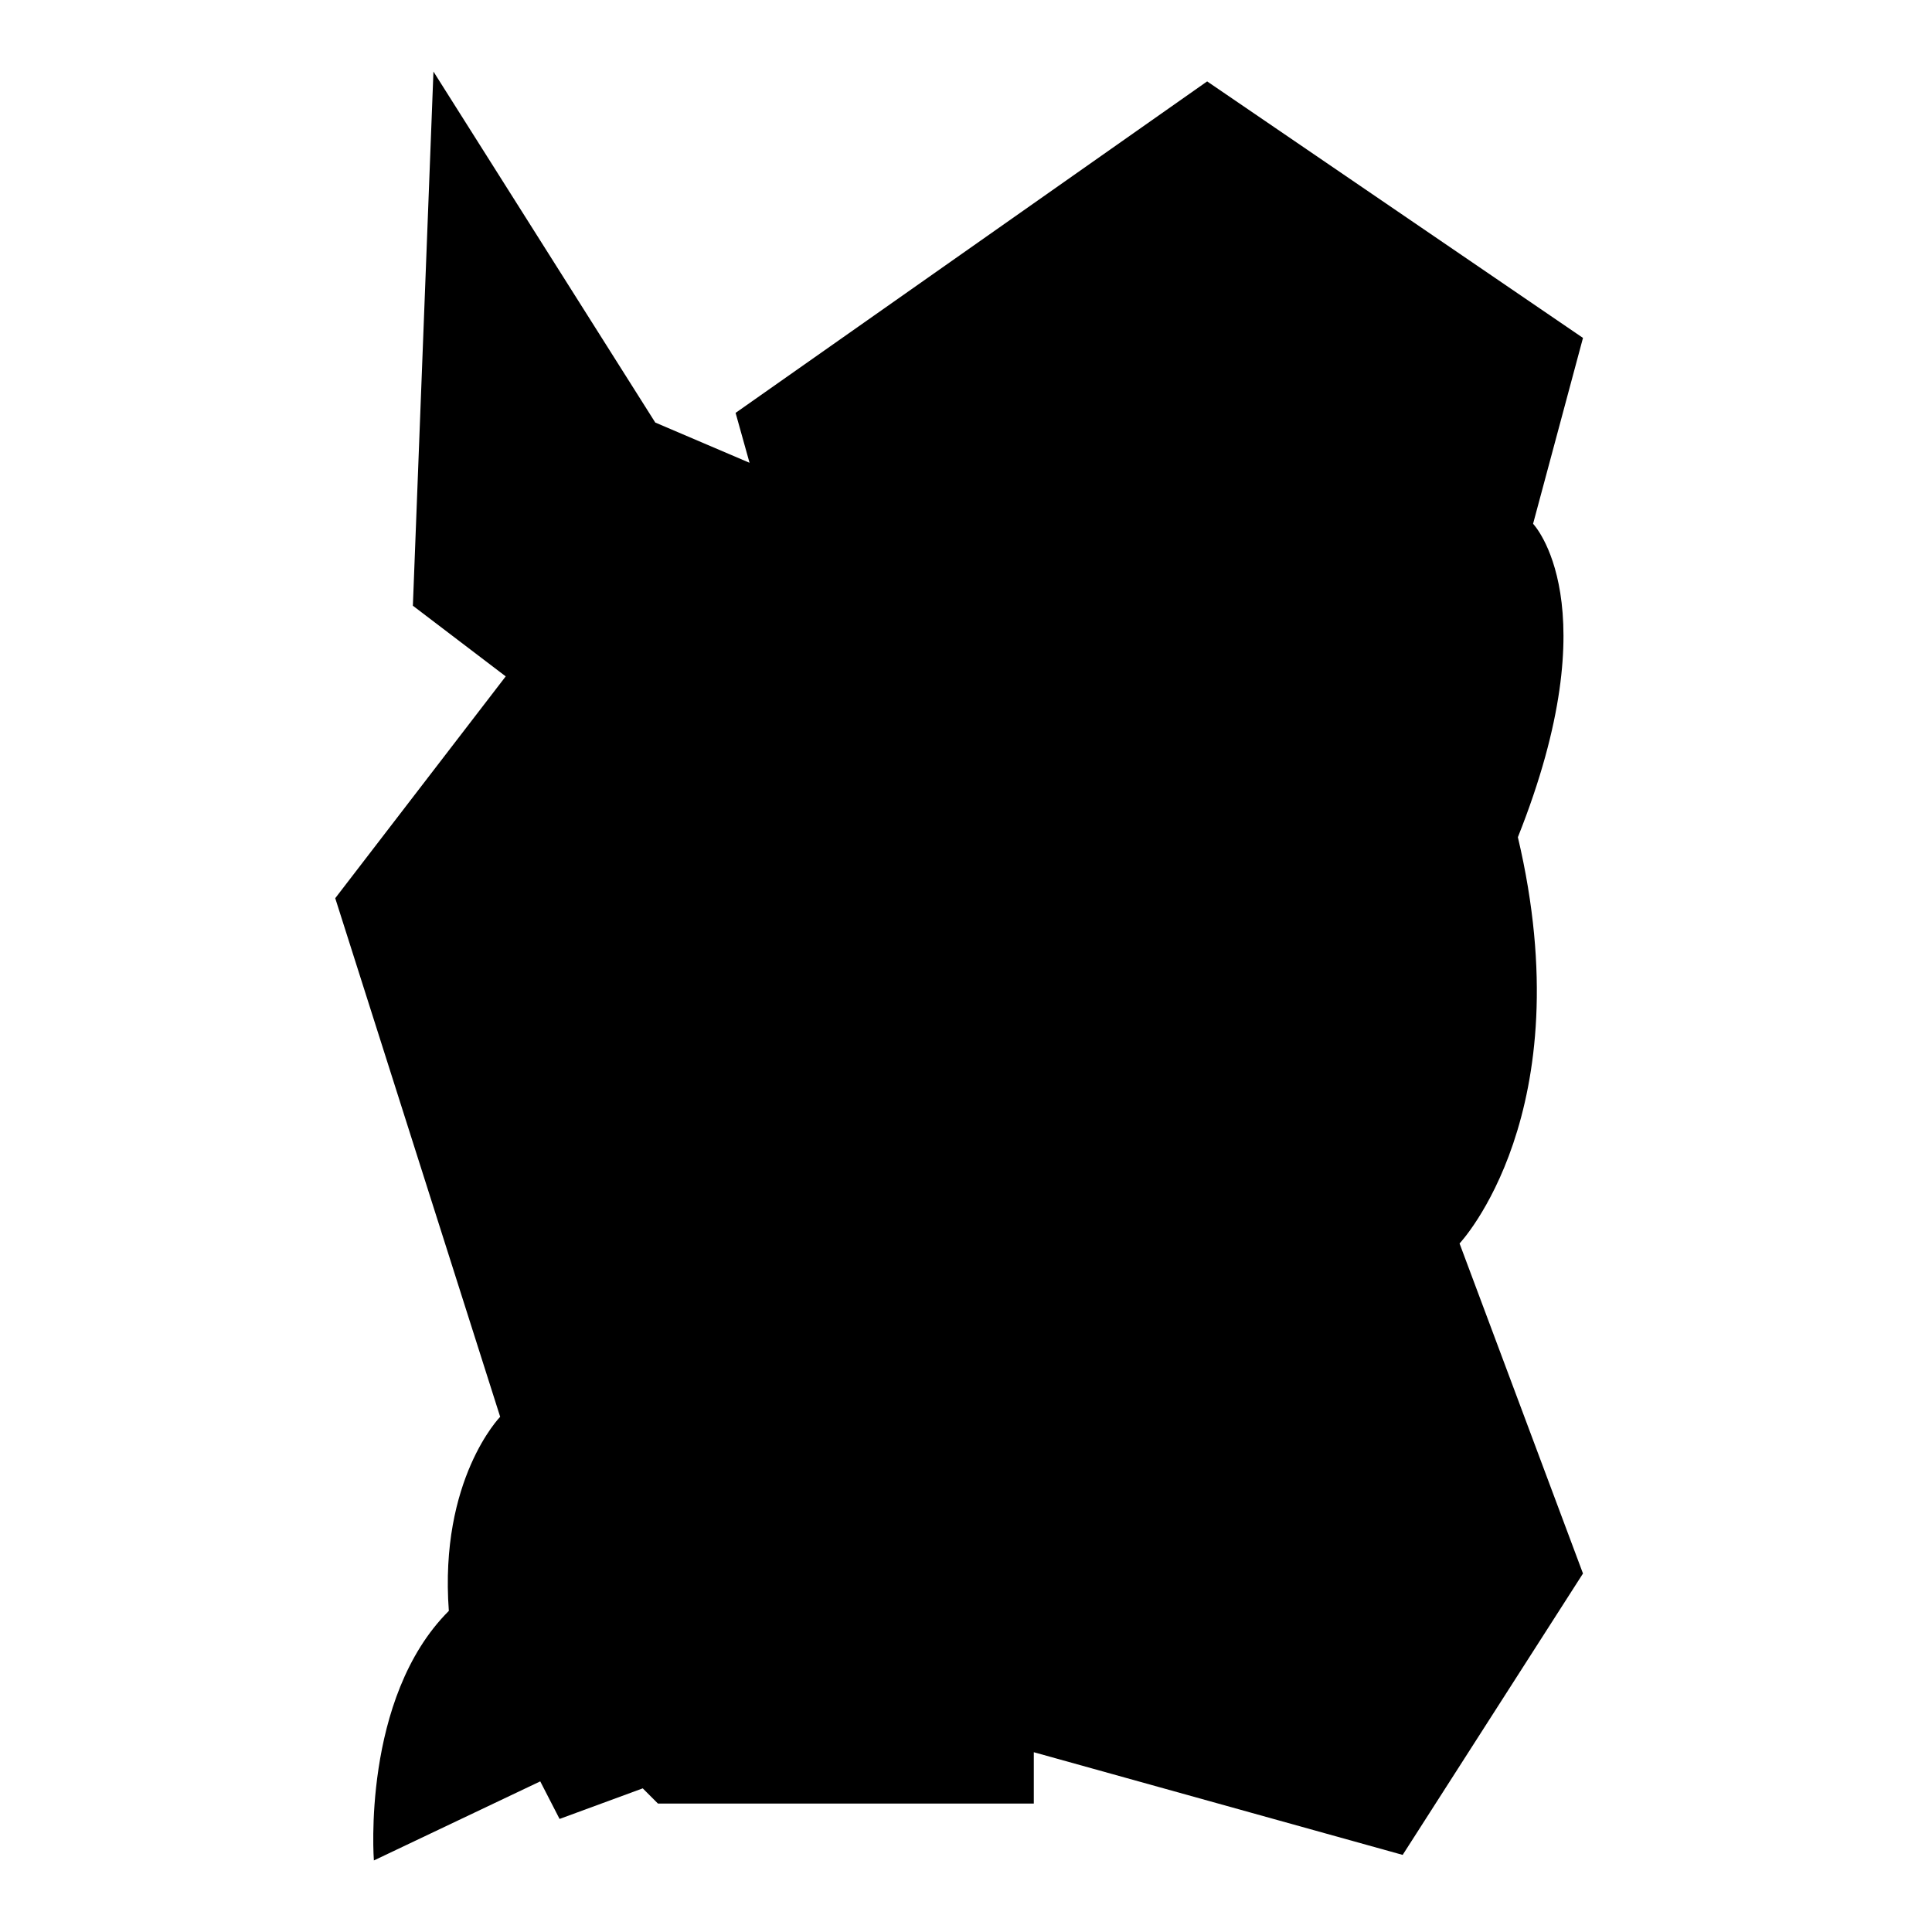<?xml version="1.0" encoding="utf-8"?>
<!-- Generator: Adobe Illustrator 26.0.2, SVG Export Plug-In . SVG Version: 6.00 Build 0)  -->
<svg version="1.1" id="Ebene_2_00000124884655106738413250000003625887052579670934_"
	 xmlns="http://www.w3.org/2000/svg" xmlns:xlink="http://www.w3.org/1999/xlink" x="0px" y="0px" viewBox="0 0 1080 1080"
	 style="enable-background:new 0 0 1080 1080;" xml:space="preserve">
<path d="M242.3,40l124,196.2l52.7,22.5l-7.8-27.9L674.8,45.5l210.1,143.4l-27.9,103.9c0,0,43.4,45-8.5,175.2
	c36.4,154.2-32.6,227.1-32.6,227.1l69,184.5l-100.8,157.3l-206.2-57.4v28.7H367.8l-8.5-8.5l-46.5,17.1L302,995.8l-93,44.2
	c0,0-7-90.7,41.9-139.5c-5.4-73.6,28.7-108.5,28.7-108.5l-92.2-289.9l95.3-124l-51.9-39.5L242.3,40z"/>
</svg>
